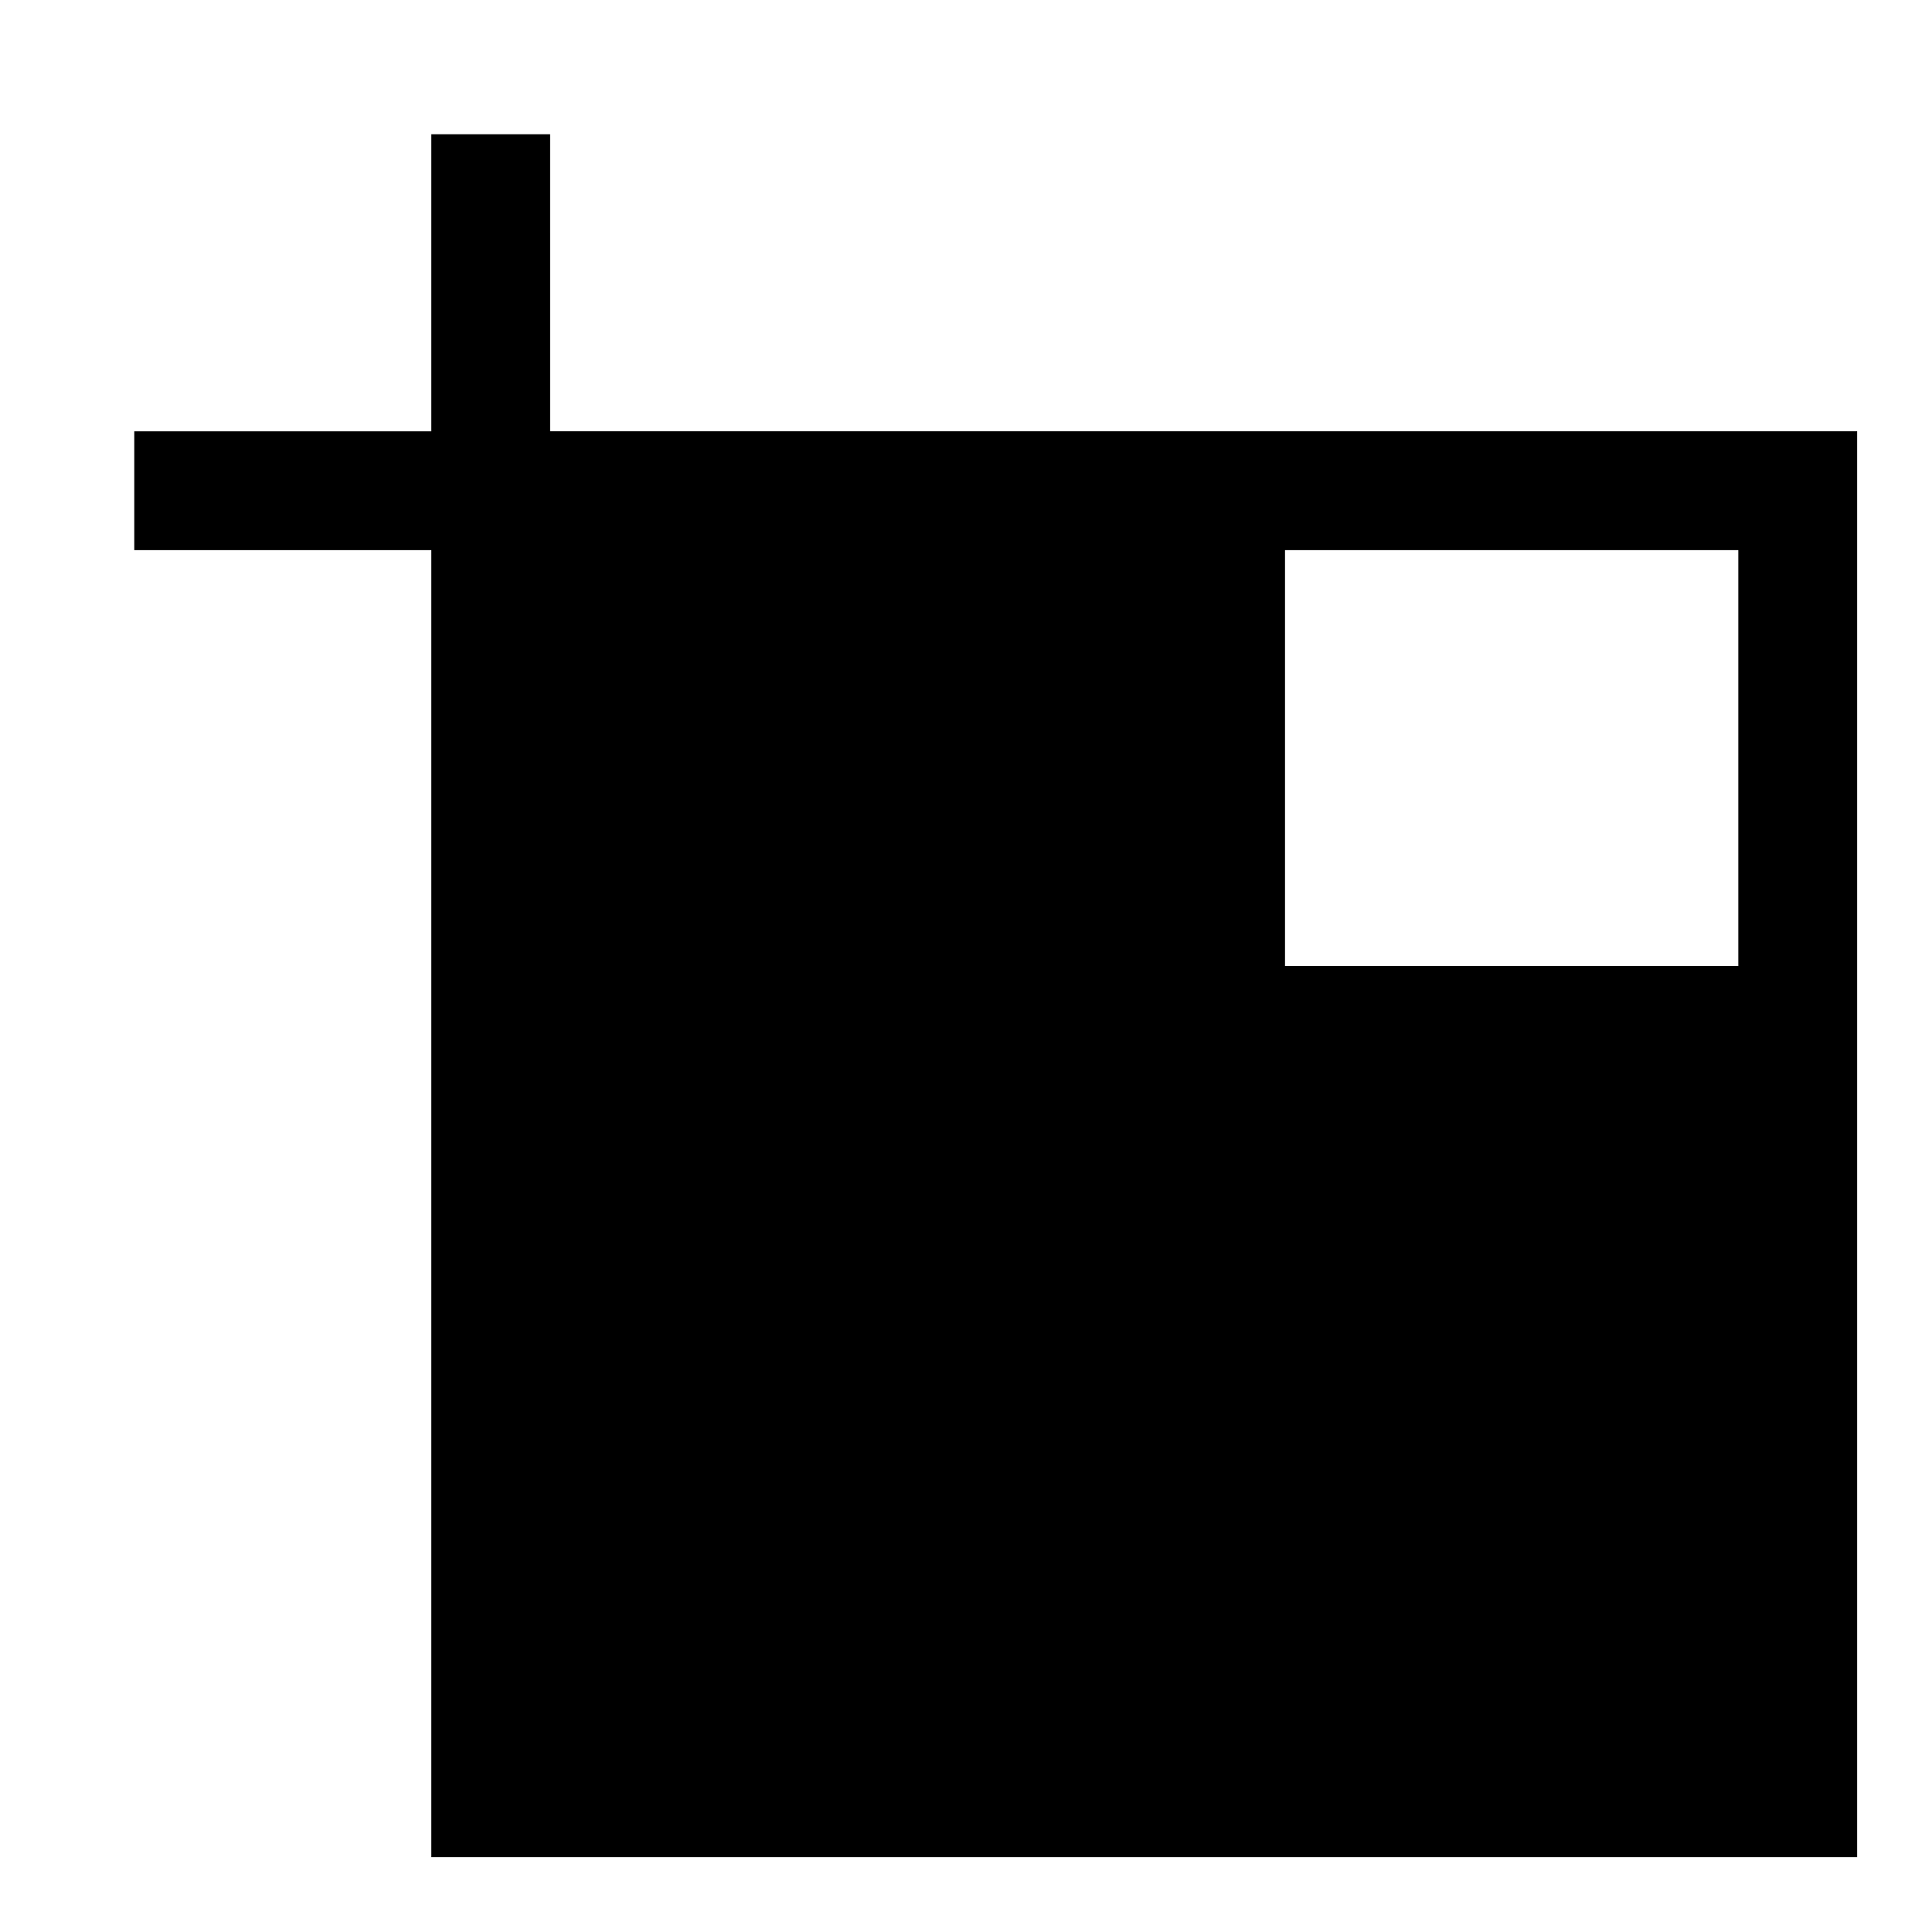 <?xml version="1.0" encoding="UTF-8"?>
<!-- Uploaded to: ICON Repo, www.svgrepo.com, Generator: ICON Repo Mixer Tools -->
<svg fill="#000000" width="800px" height="800px" version="1.1" viewBox="144 144 512 512" xmlns="http://www.w3.org/2000/svg">
 <path d="m289.79 179.58h-31.488v78.719h-78.719v31.488h78.719v346.37h377.86v-377.86h-346.37zm314.88 220.42h-120.13v-110.21h120.13z"/>
</svg>